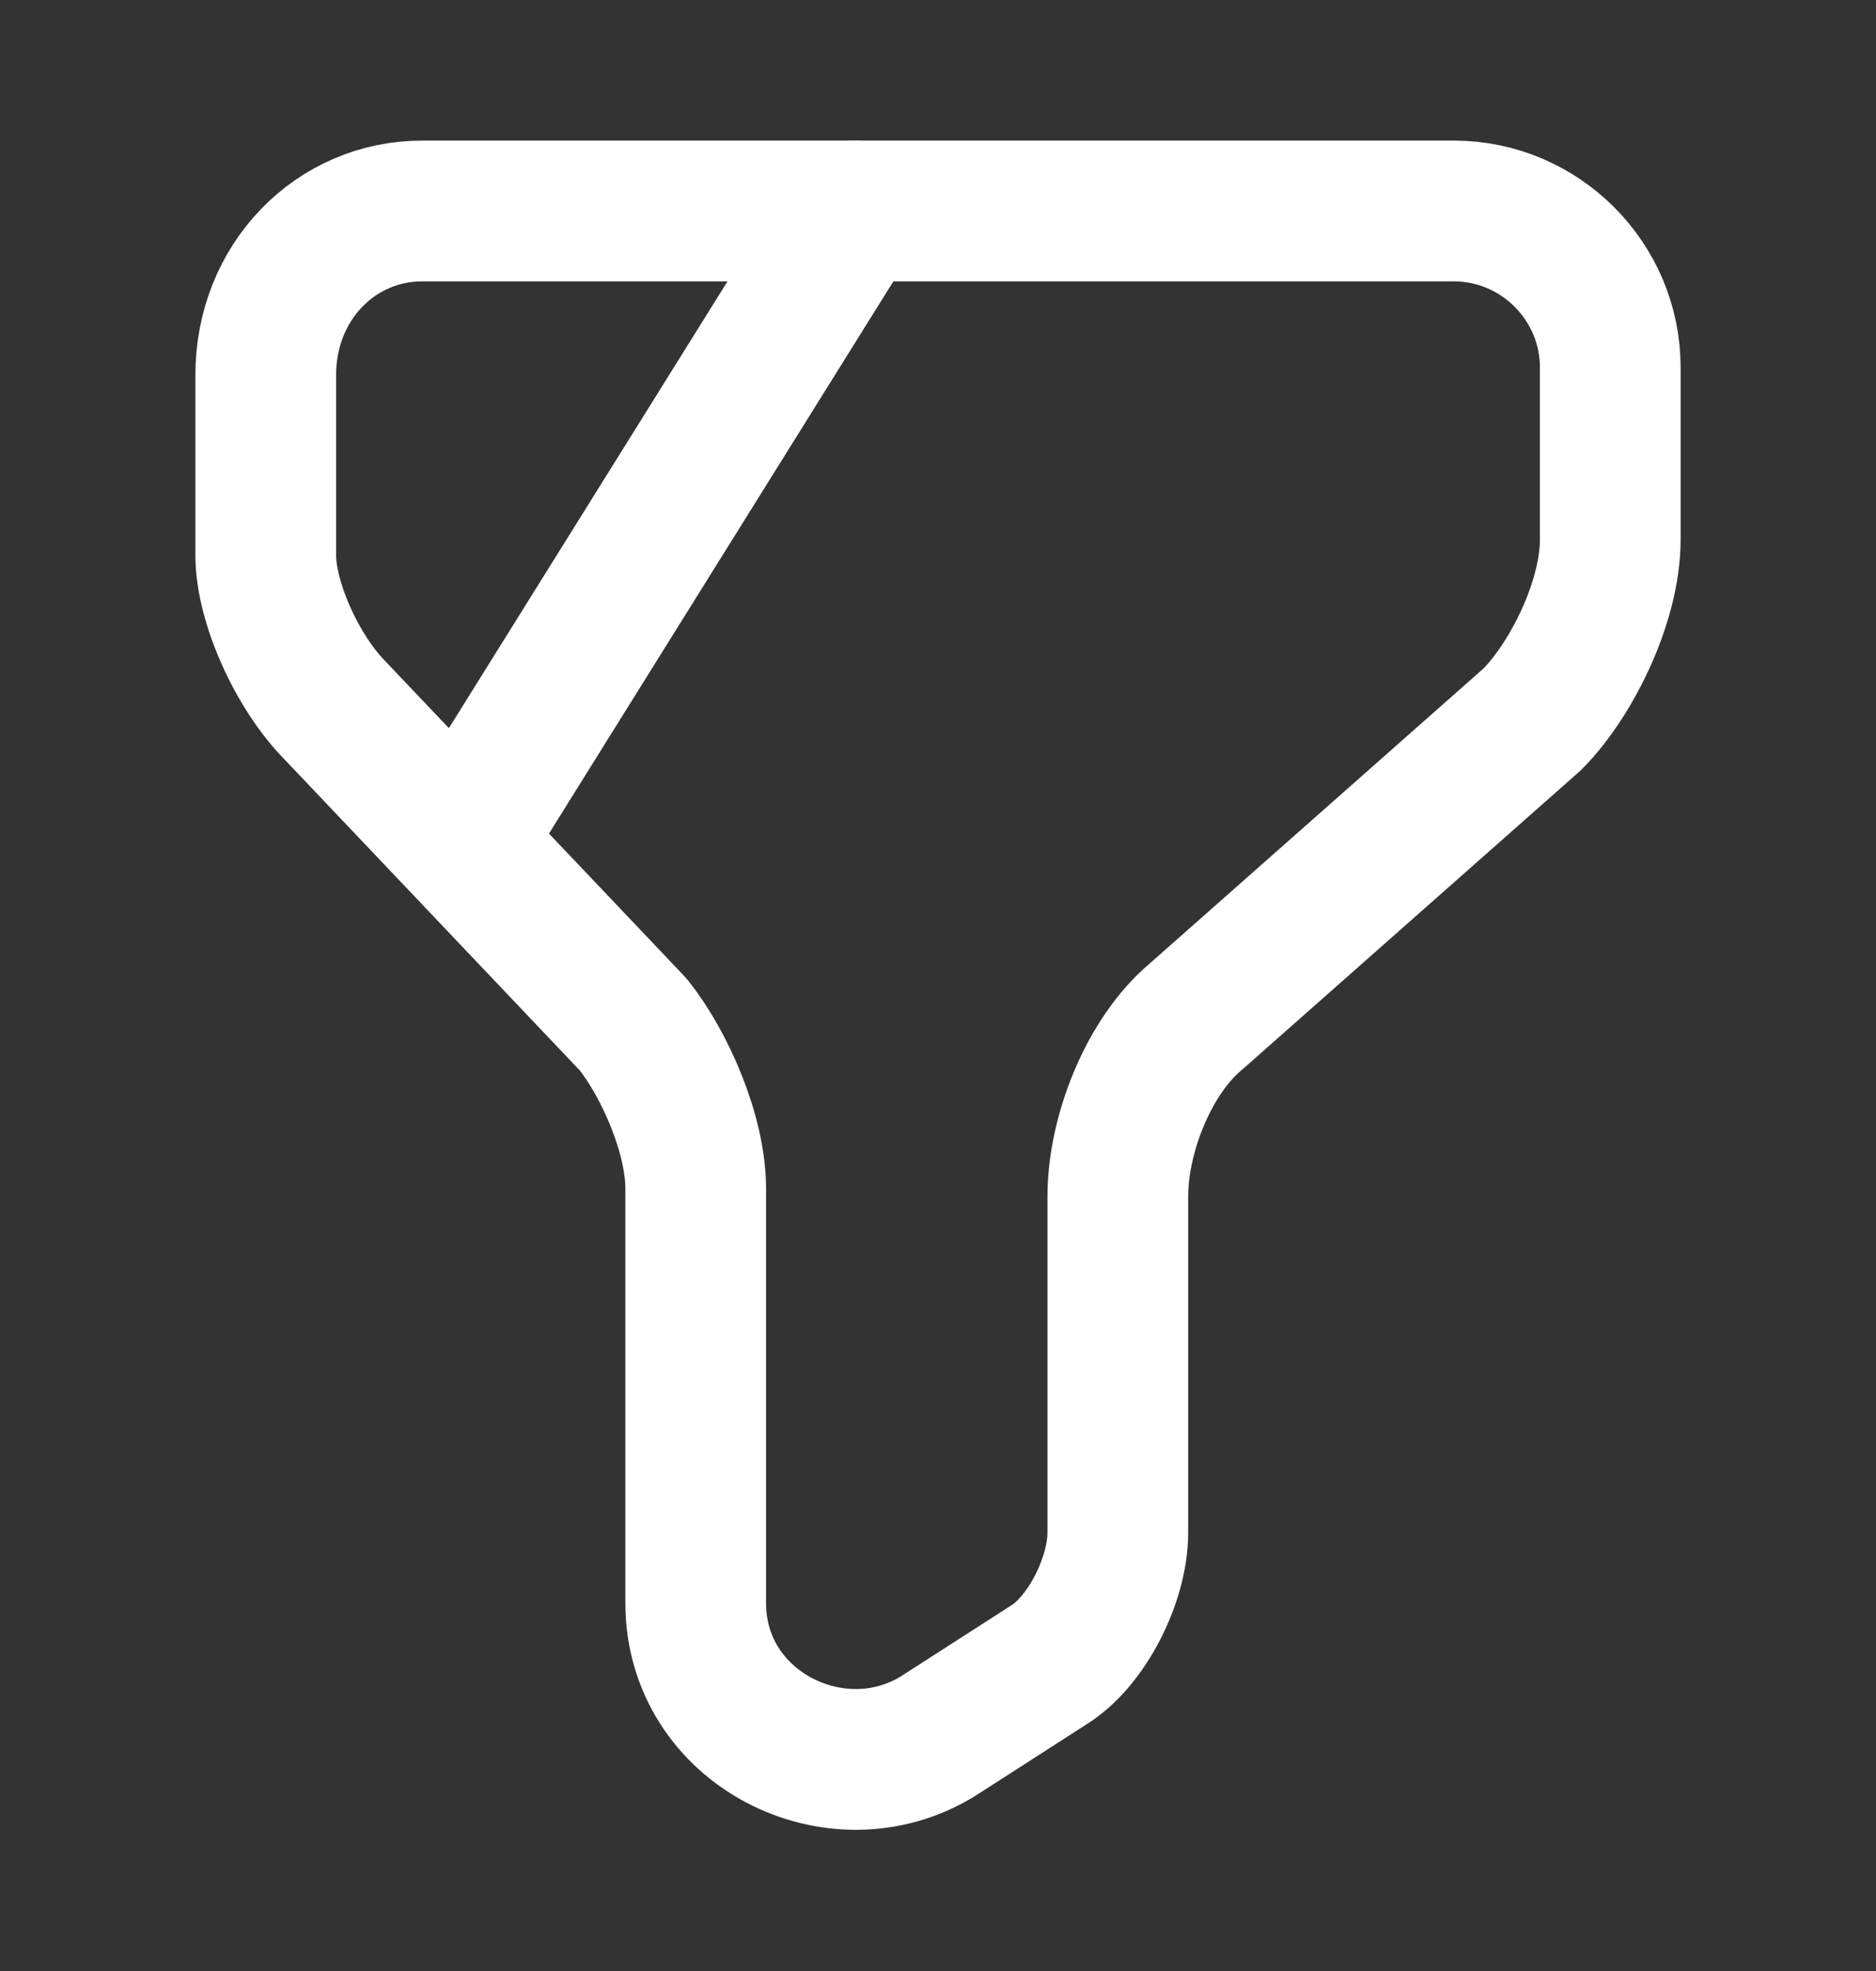 <svg width="20px" height="21px" viewBox="0 0 20 21" fill="none" xmlns="http://www.w3.org/2000/svg" transform="rotate(0) scale(1, 1)">
<rect x="0" y="0" width="20" height="21" fill="#333333" stroke="none"/>
<g id="vuesax/linear/filter">
<g id="filter">
<path id="Vector" d="M4.5 2.248H15.5C16.417 2.248 17.167 2.998 17.167 3.915V5.748C17.167 6.415 16.75 7.248 16.334 7.665L12.75 10.831C12.25 11.248 11.917 12.081 11.917 12.748V16.331C11.917 16.831 11.584 17.498 11.167 17.748L10 18.498C8.917 19.165 7.417 18.415 7.417 17.081V12.665C7.417 12.081 7.083 11.331 6.75 10.915L3.583 7.581C3.167 7.165 2.833 6.415 2.833 5.915V3.998C2.833 2.998 3.583 2.248 4.5 2.248Z" stroke="#ffffff" stroke-width="1.5" stroke-miterlimit="10" stroke-linecap="round" stroke-linejoin="round"/>
<path id="Vector_2" d="M9.108 2.248L5 8.831" stroke="#ffffff" stroke-width="1.5" stroke-miterlimit="10" stroke-linecap="round" stroke-linejoin="round"/>
</g>
</g>
</svg>